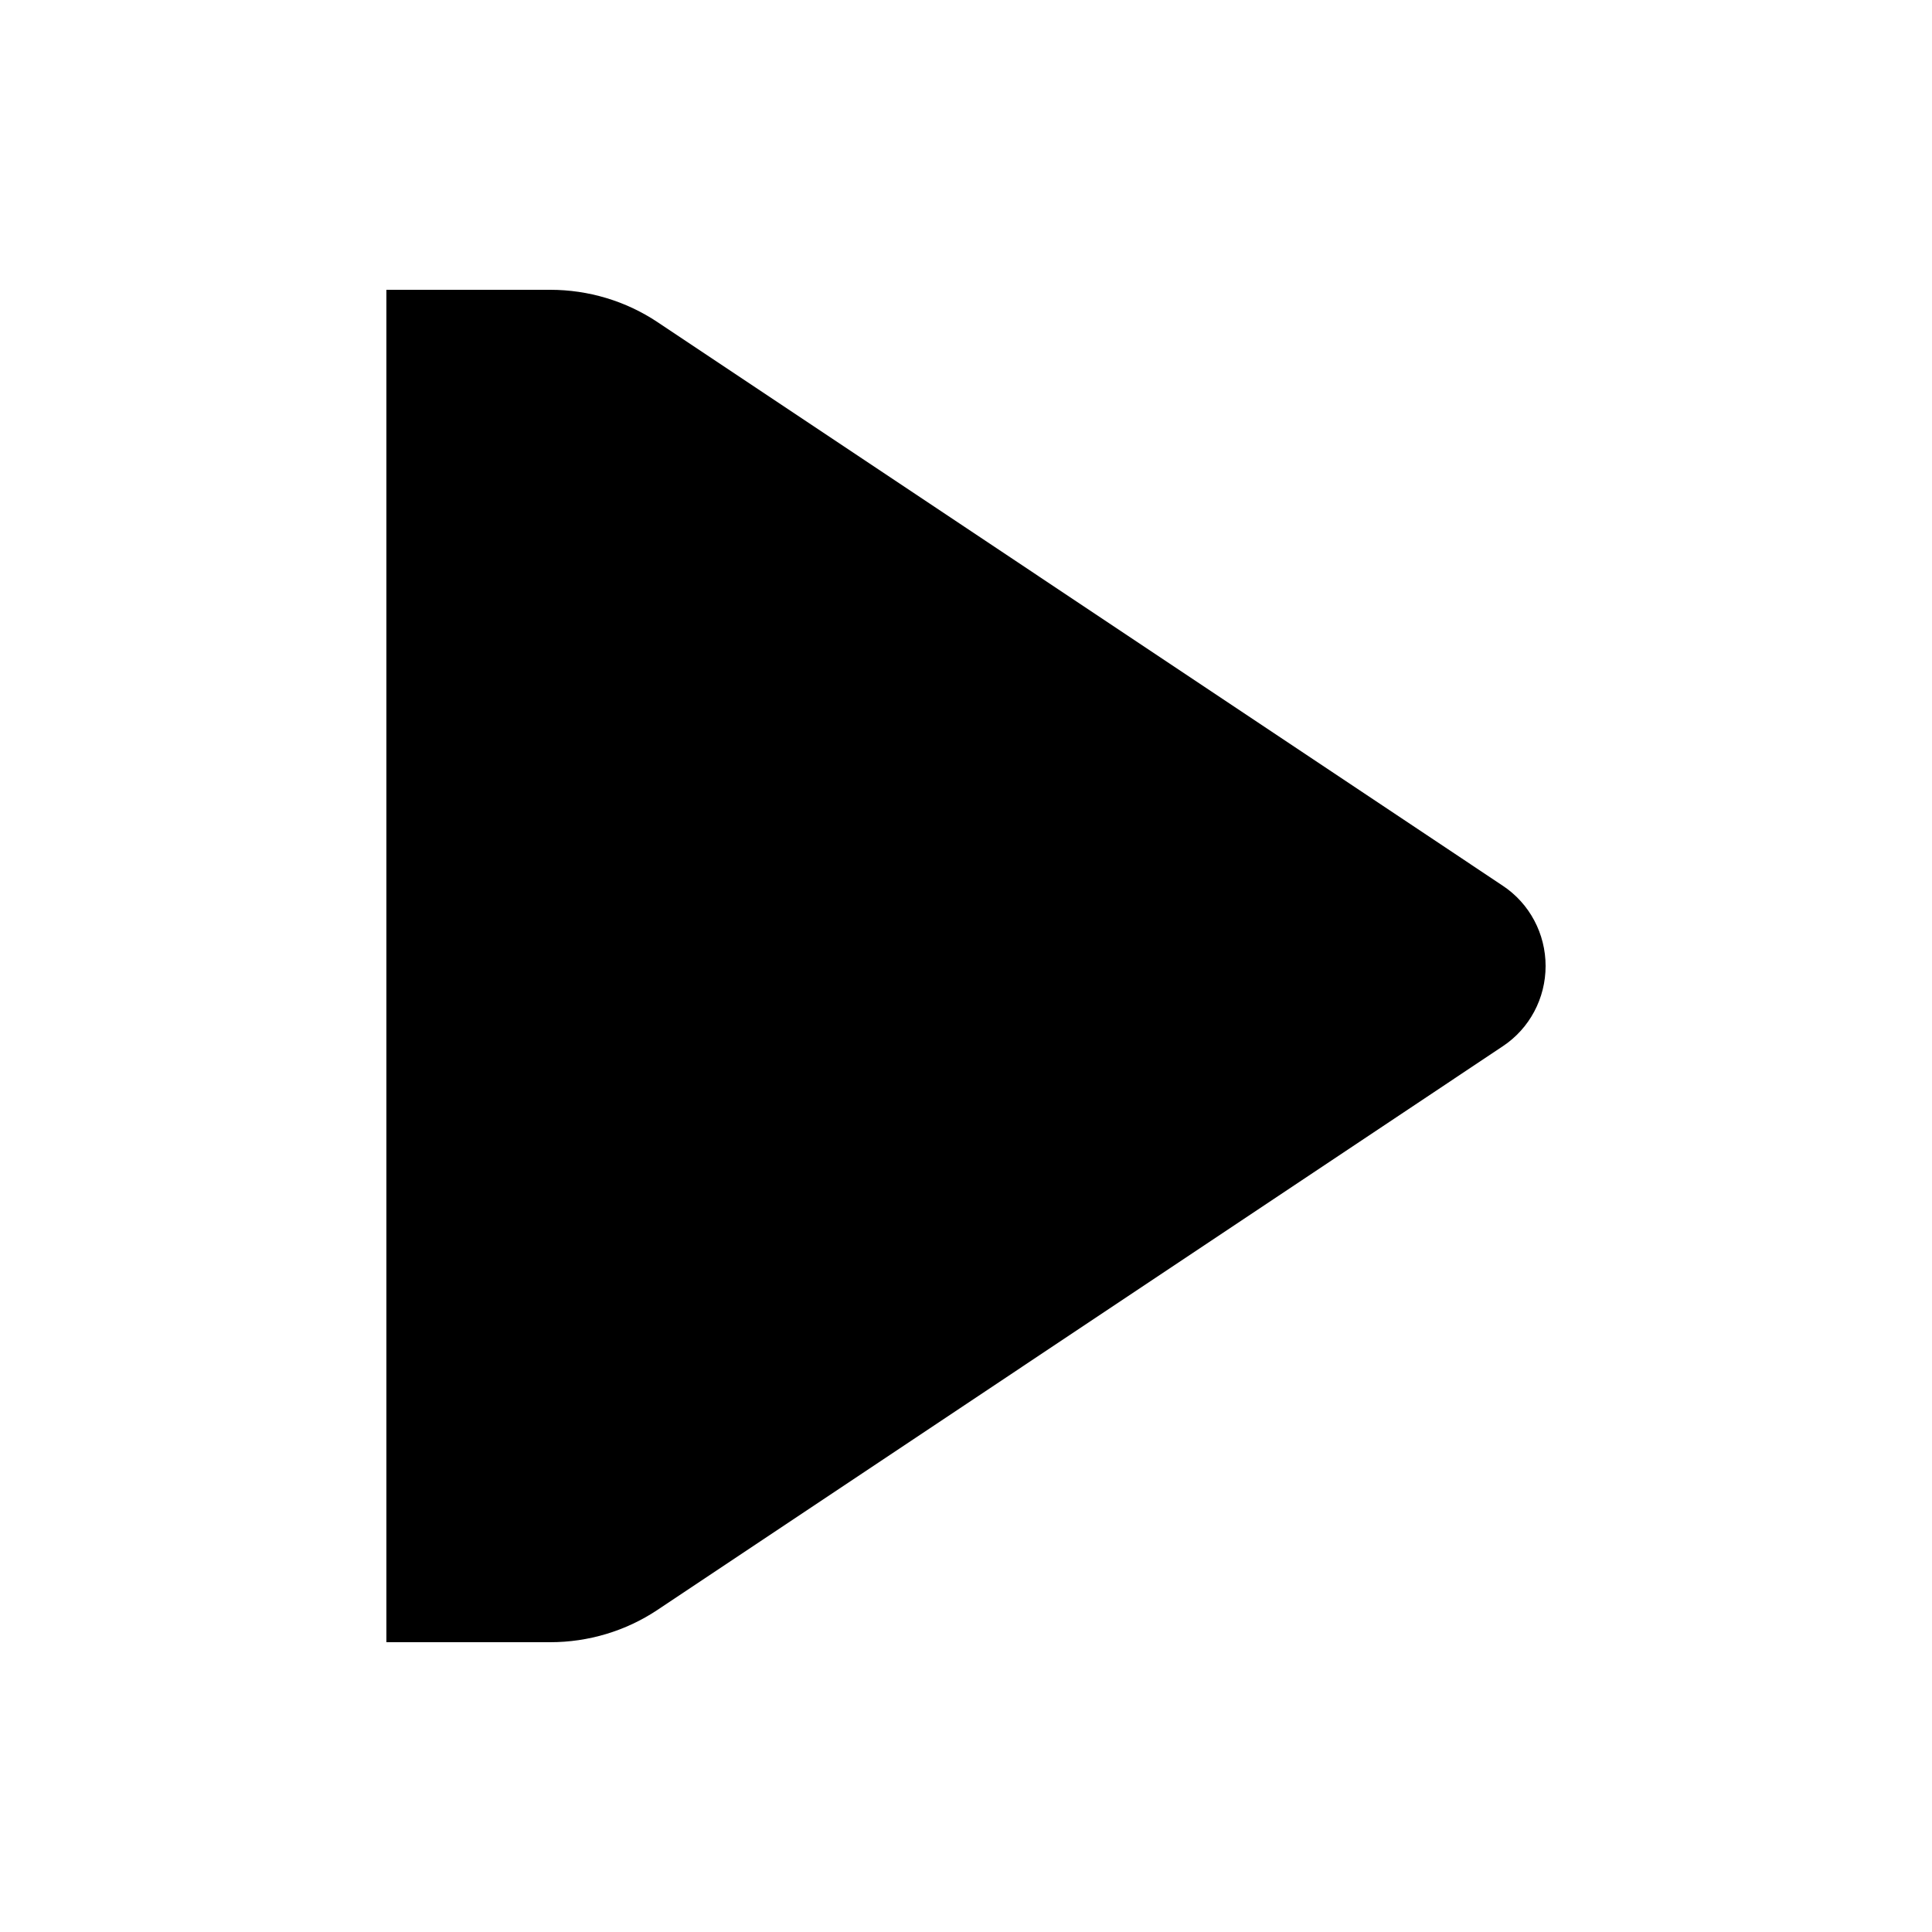 <svg xmlns="http://www.w3.org/2000/svg" viewBox="0 0 640 640"><!--! Font Awesome Pro 7.1.0 by @fontawesome - https://fontawesome.com License - https://fontawesome.com/license (Commercial License) Copyright 2025 Fonticons, Inc. --><path fill="currentColor" d="M160 96L128 96L128 544L182.3 544C194.9 544 207.3 540.3 217.8 533.3L497.8 346.6C506.7 340.7 512 330.7 512 320C512 309.3 506.7 299.3 497.8 293.4L217.8 106.7C207.3 99.7 194.9 96 182.3 96L160 96z"/></svg>
